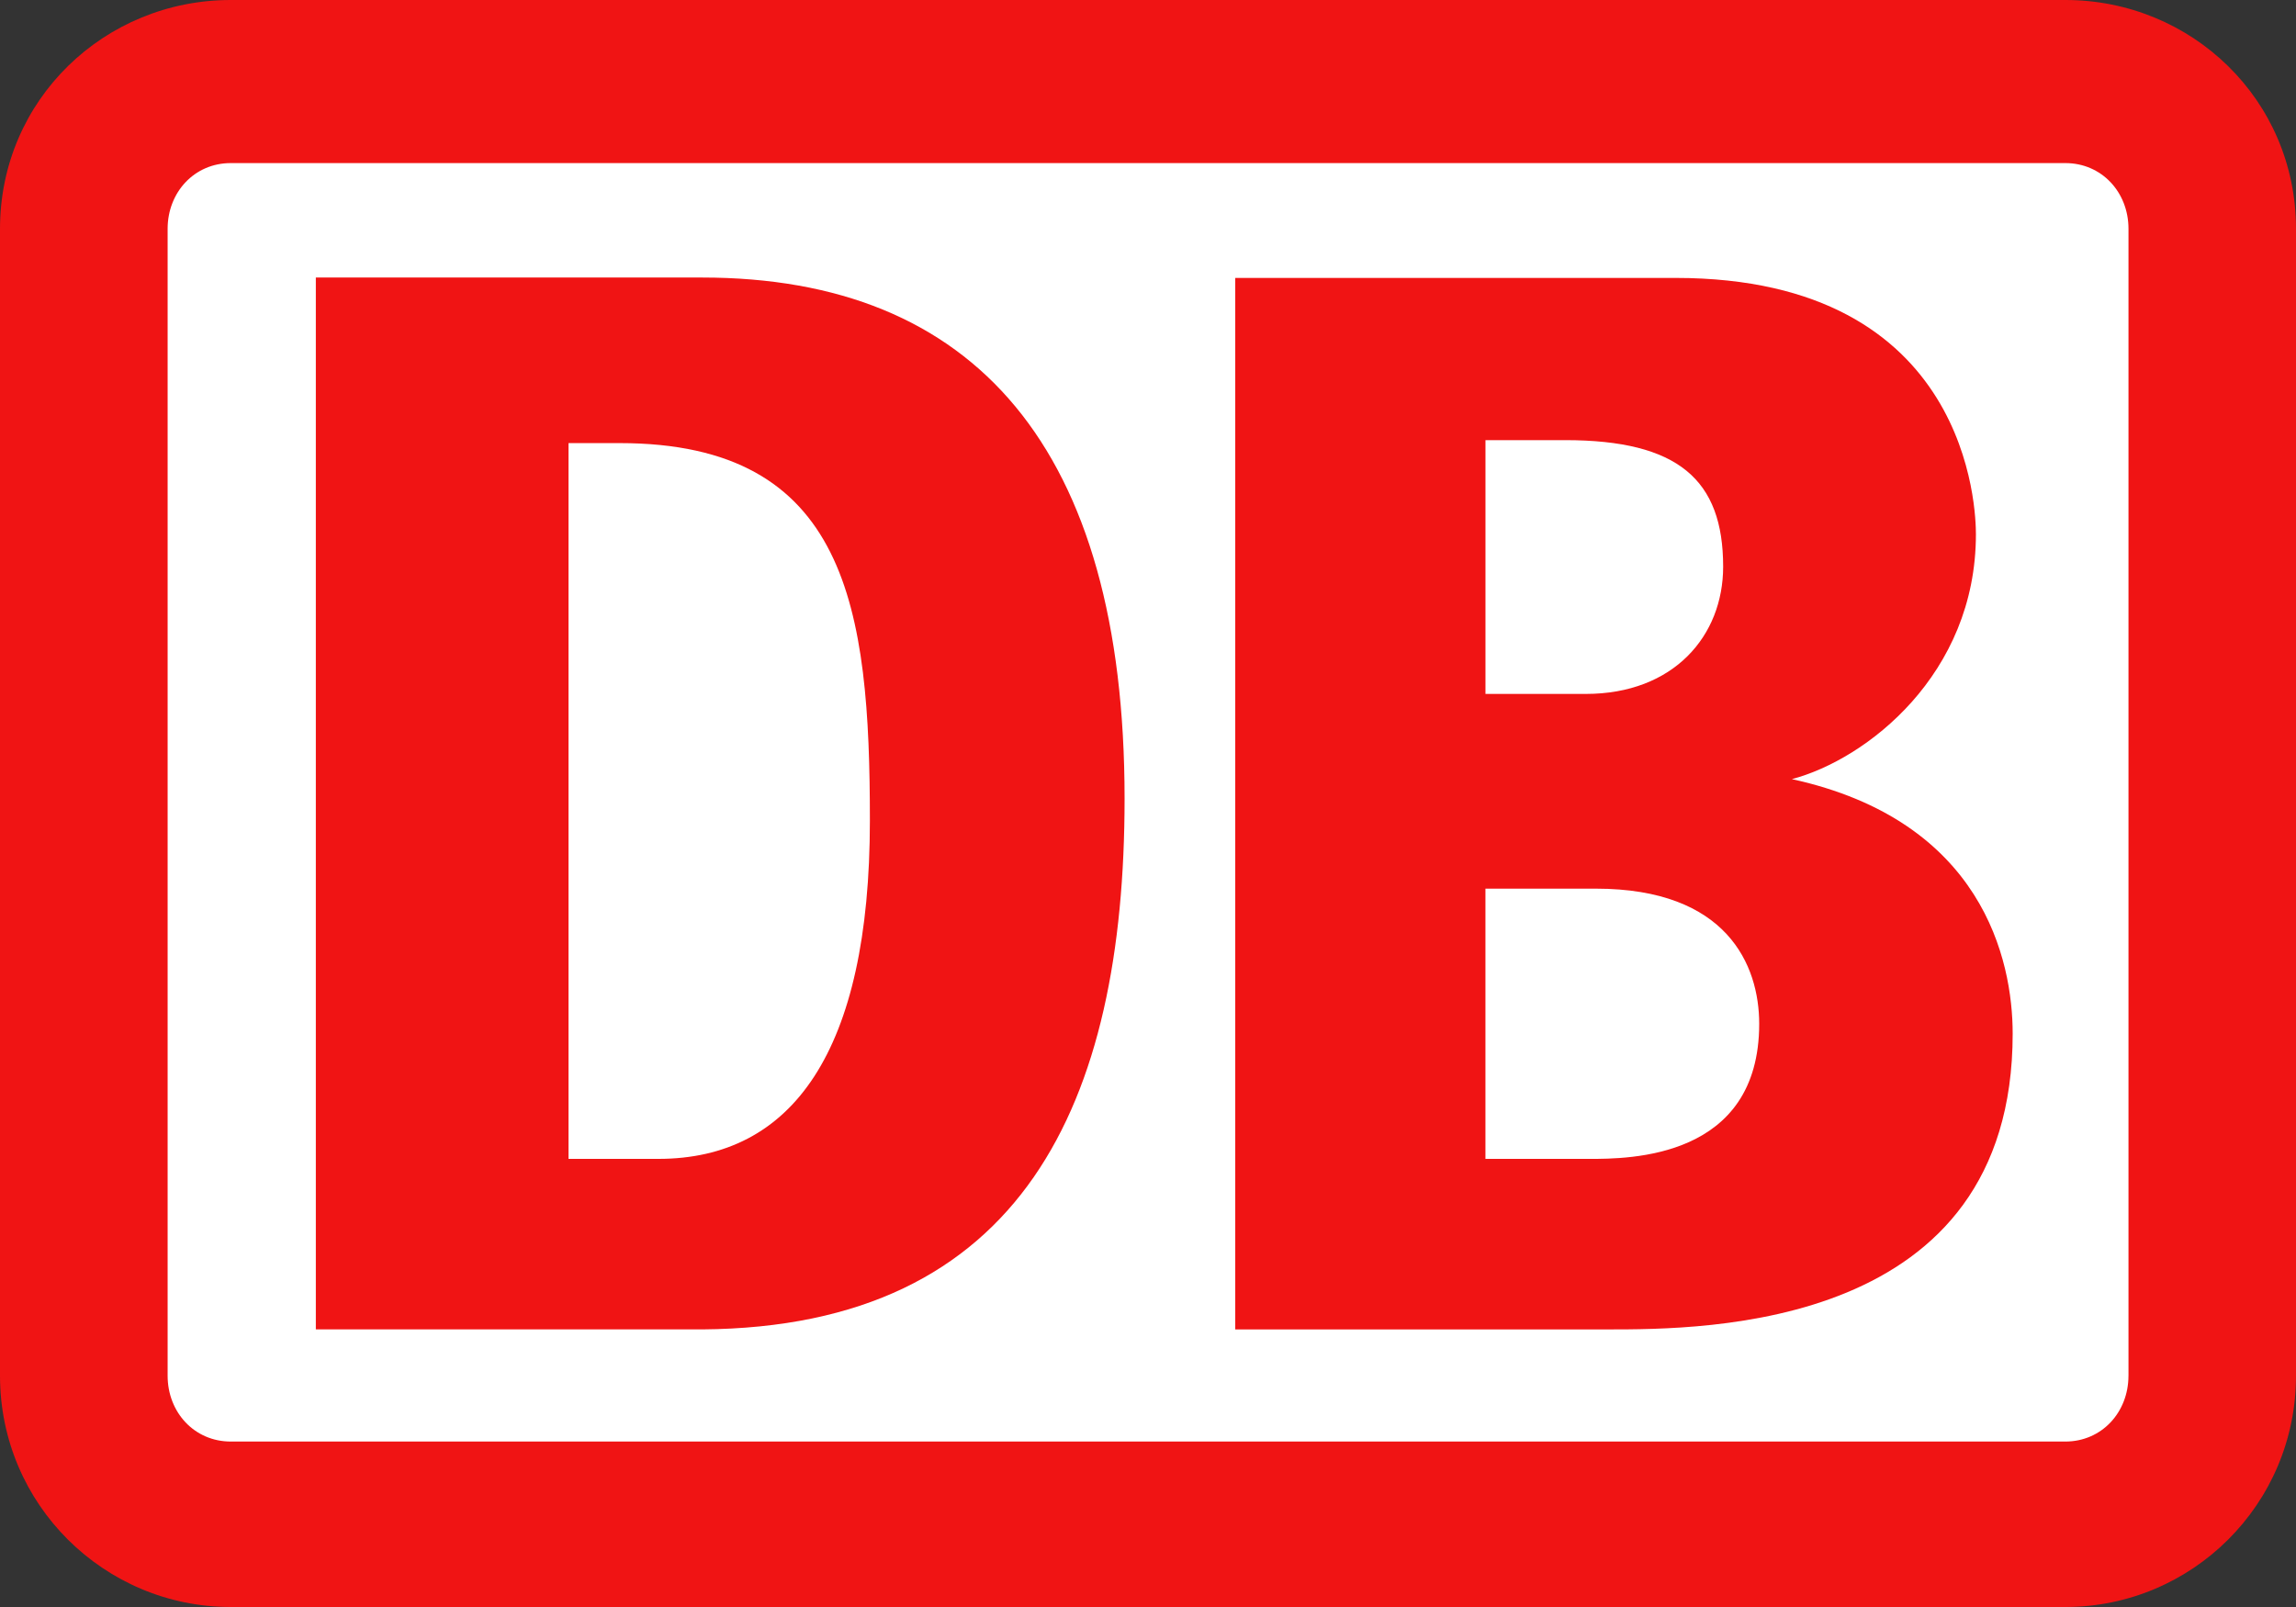<svg xmlns="http://www.w3.org/2000/svg" id="Ebene_1" data-name="Ebene 1" viewBox="0 0 100 70"><rect x="0" y="0" width="100" height="70" fill="#333333" stroke="none"/><defs><style> .cls-1 { fill: #f01414; } .cls-1, .cls-2 { stroke-width: 0px; } .cls-2 { fill: #fff; } </style></defs><g><path class="cls-1" d="M89.954,0H10.05C4.551,0,0,4.348,0,9.966v49.96c0,5.616,4.551,10.074,10.05,10.074h79.904c5.499,0,10.046-4.458,10.046-10.073V9.966c0-5.618-4.547-9.966-10.046-9.966Z"></path><path class="cls-2" d="M92.703,59.927c0,1.593-1.165,2.866-2.75,2.866H10.05c-1.585,0-2.749-1.274-2.749-2.866V9.966c0-1.591,1.164-2.862,2.749-2.862h79.904c1.585,0,2.75,1.27,2.75,2.862v49.961h-.001Z"></path></g><path class="cls-1" d="M30.583,57.908H13.756V12.089h16.827c11.851,0,18.397,7.425,18.397,22.696,0,13.26-4.43,23.02-18.397,23.123ZM37.887,35.739c0-9.229-.958-16.438-10.901-16.438h-2.225v31.179h3.914c5.822,0,9.212-4.666,9.212-14.741Z"></path><path class="cls-1" d="M78.044,33.938c3.246-.857,8.015-4.561,8.015-10.666,0-.955-.201-11.166-13.082-11.166h-19.177v45.803h16.2c4.292,0,17.66,0,17.66-12.883,0-3.215-1.312-9.273-9.616-11.088ZM64.697,19.172h3.469c4.927,0,6.884,1.723,6.884,5.512,0,3.015-2.157,5.543-5.983,5.543h-4.369v-11.055ZM69.207,50.48h-4.51v-11.771h4.809c5.716,0,7.114,3.335,7.114,5.887,0,5.885-5.671,5.885-7.414,5.885Z"></path></svg>